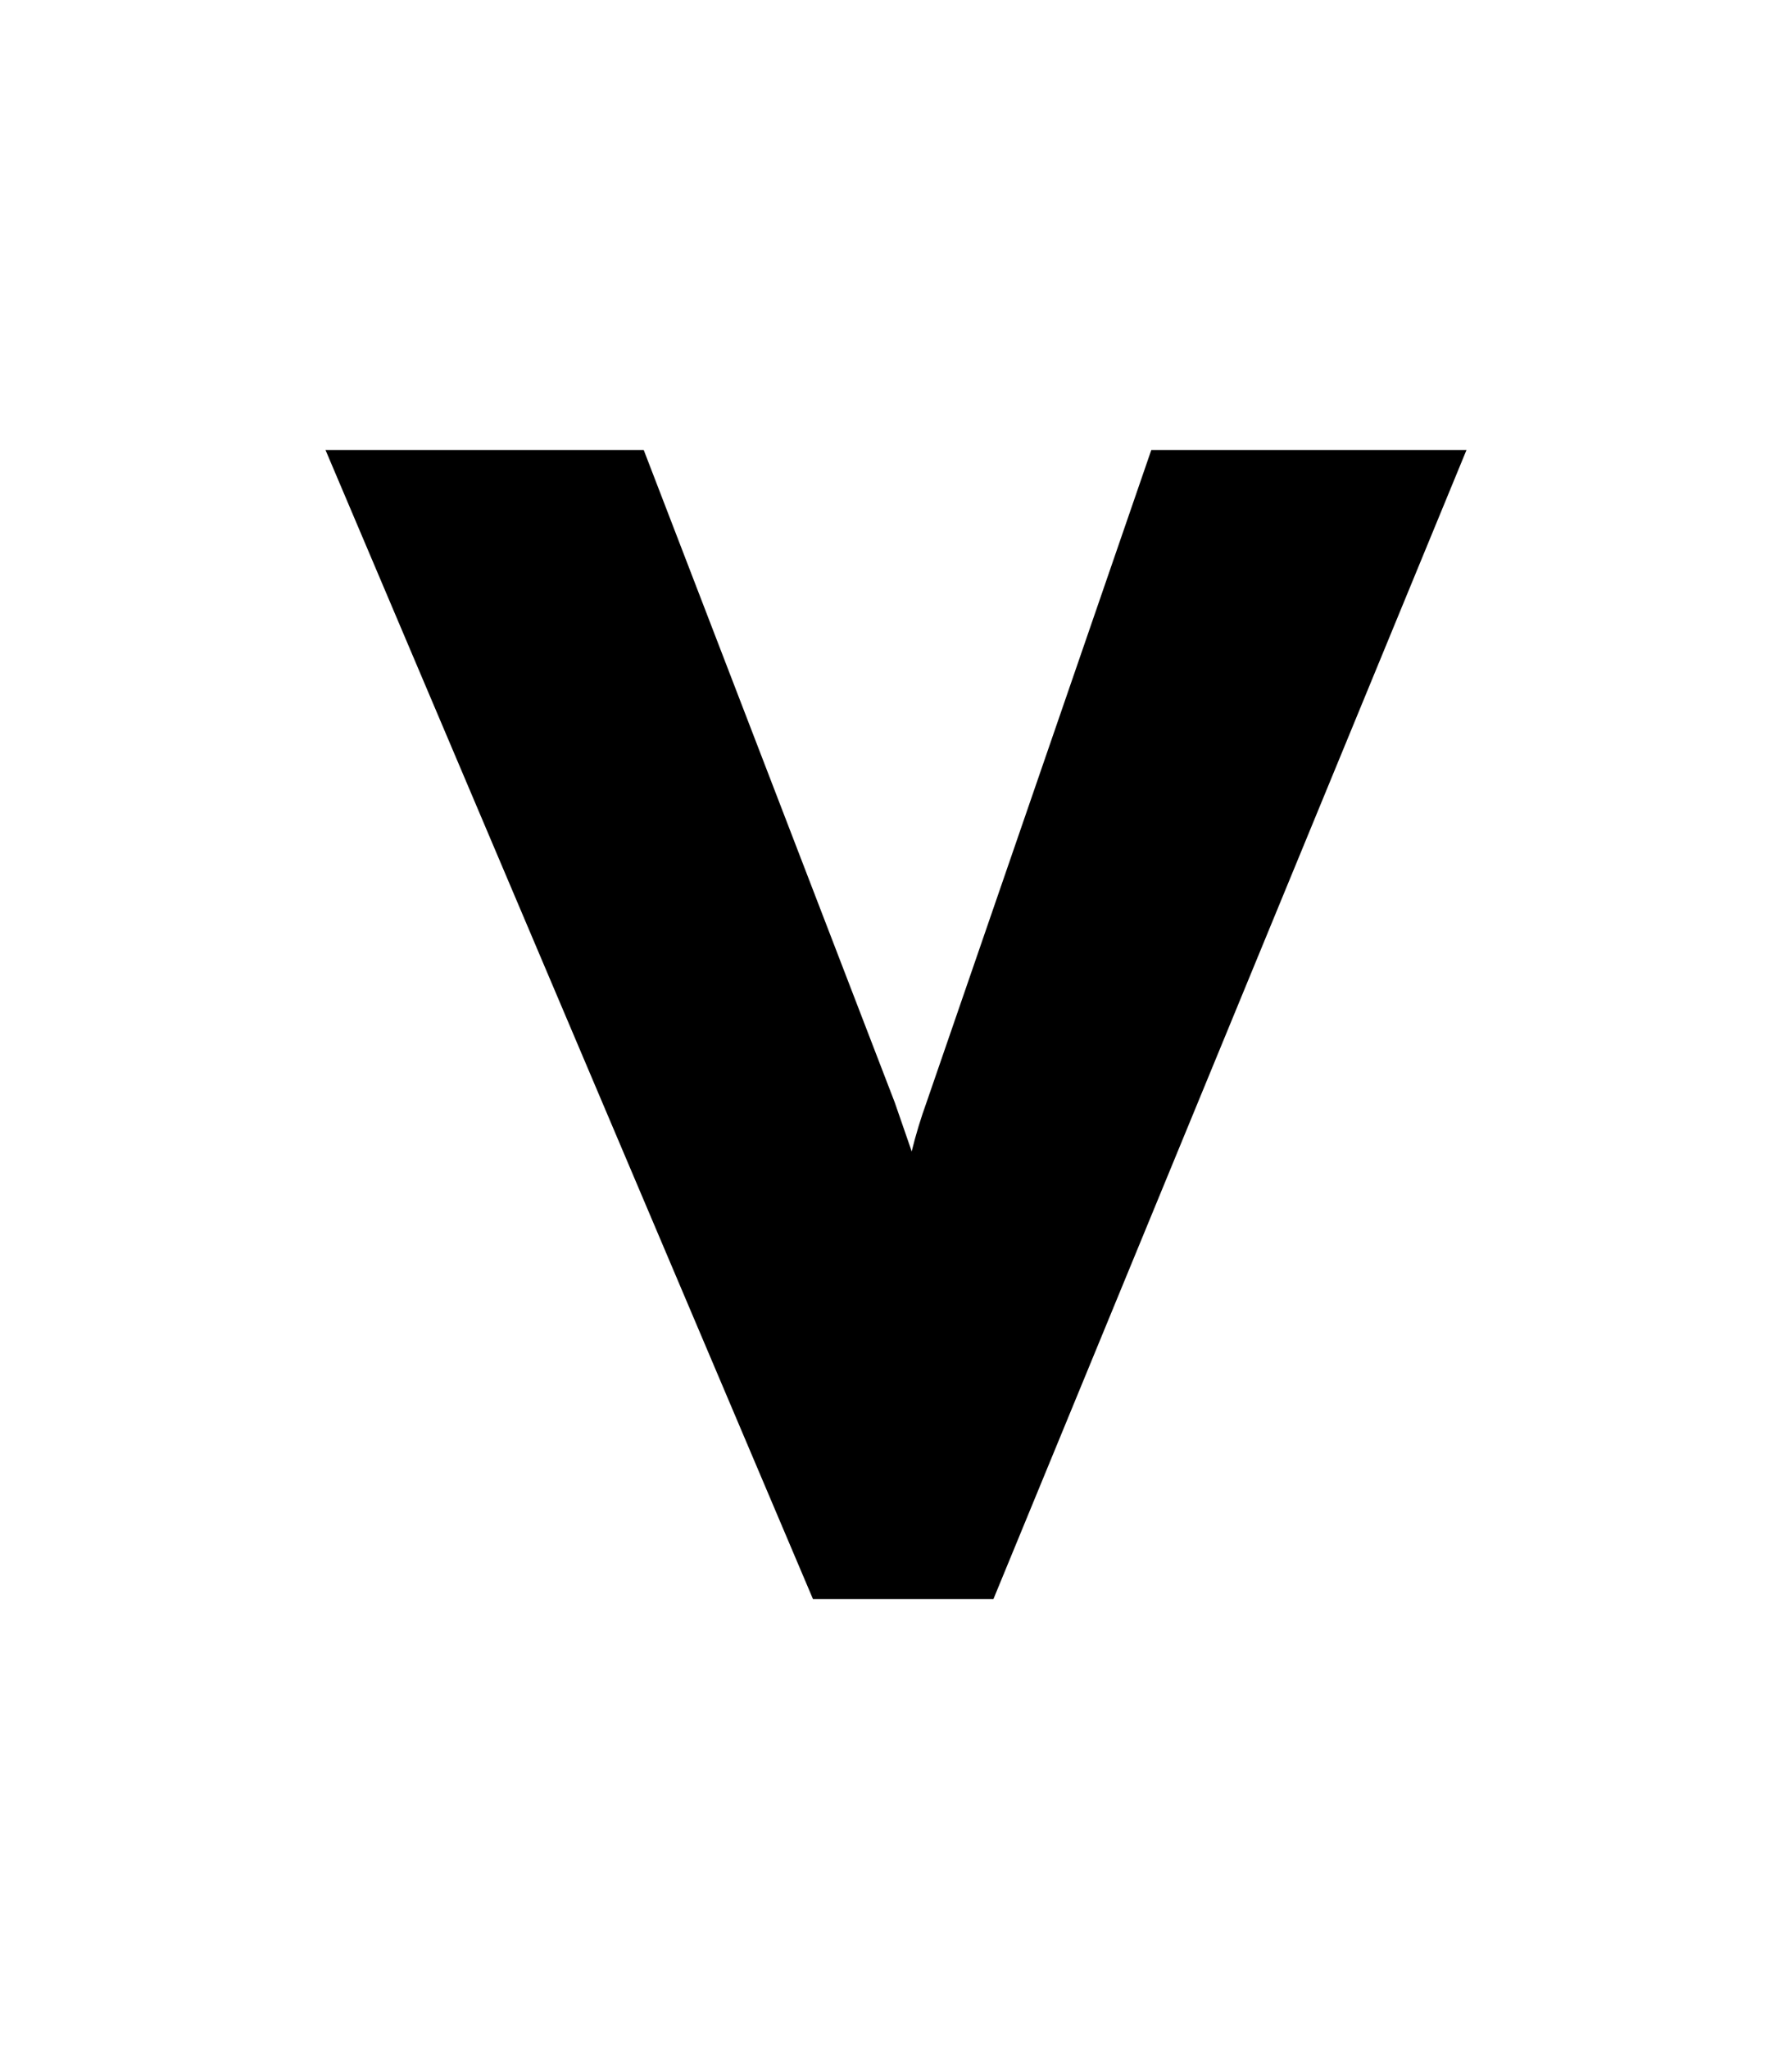 <?xml version="1.0" encoding="utf-8"?>
<!-- Generator: Adobe Illustrator 20.1.0, SVG Export Plug-In . SVG Version: 6.00 Build 0)  -->
<svg version="1.1" id="Layer_1" xmlns="http://www.w3.org/2000/svg" xmlns:xlink="http://www.w3.org/1999/xlink" x="0px" y="0px"
	 viewBox="0 0 1008 1152" style="enable-background:new 0 0 1008 1152;" xml:space="preserve">
<path d="M558.8,899L824.9,253H647.6L521.4,619.1c-3.4,9.4-6.3,18.9-8.6,28.3c-0.2-0.6-0.4-1.3-0.6-1.9l-8.9-25.7L362.1,253h-179
	L457.3,899H558.8z"/>
</svg>
